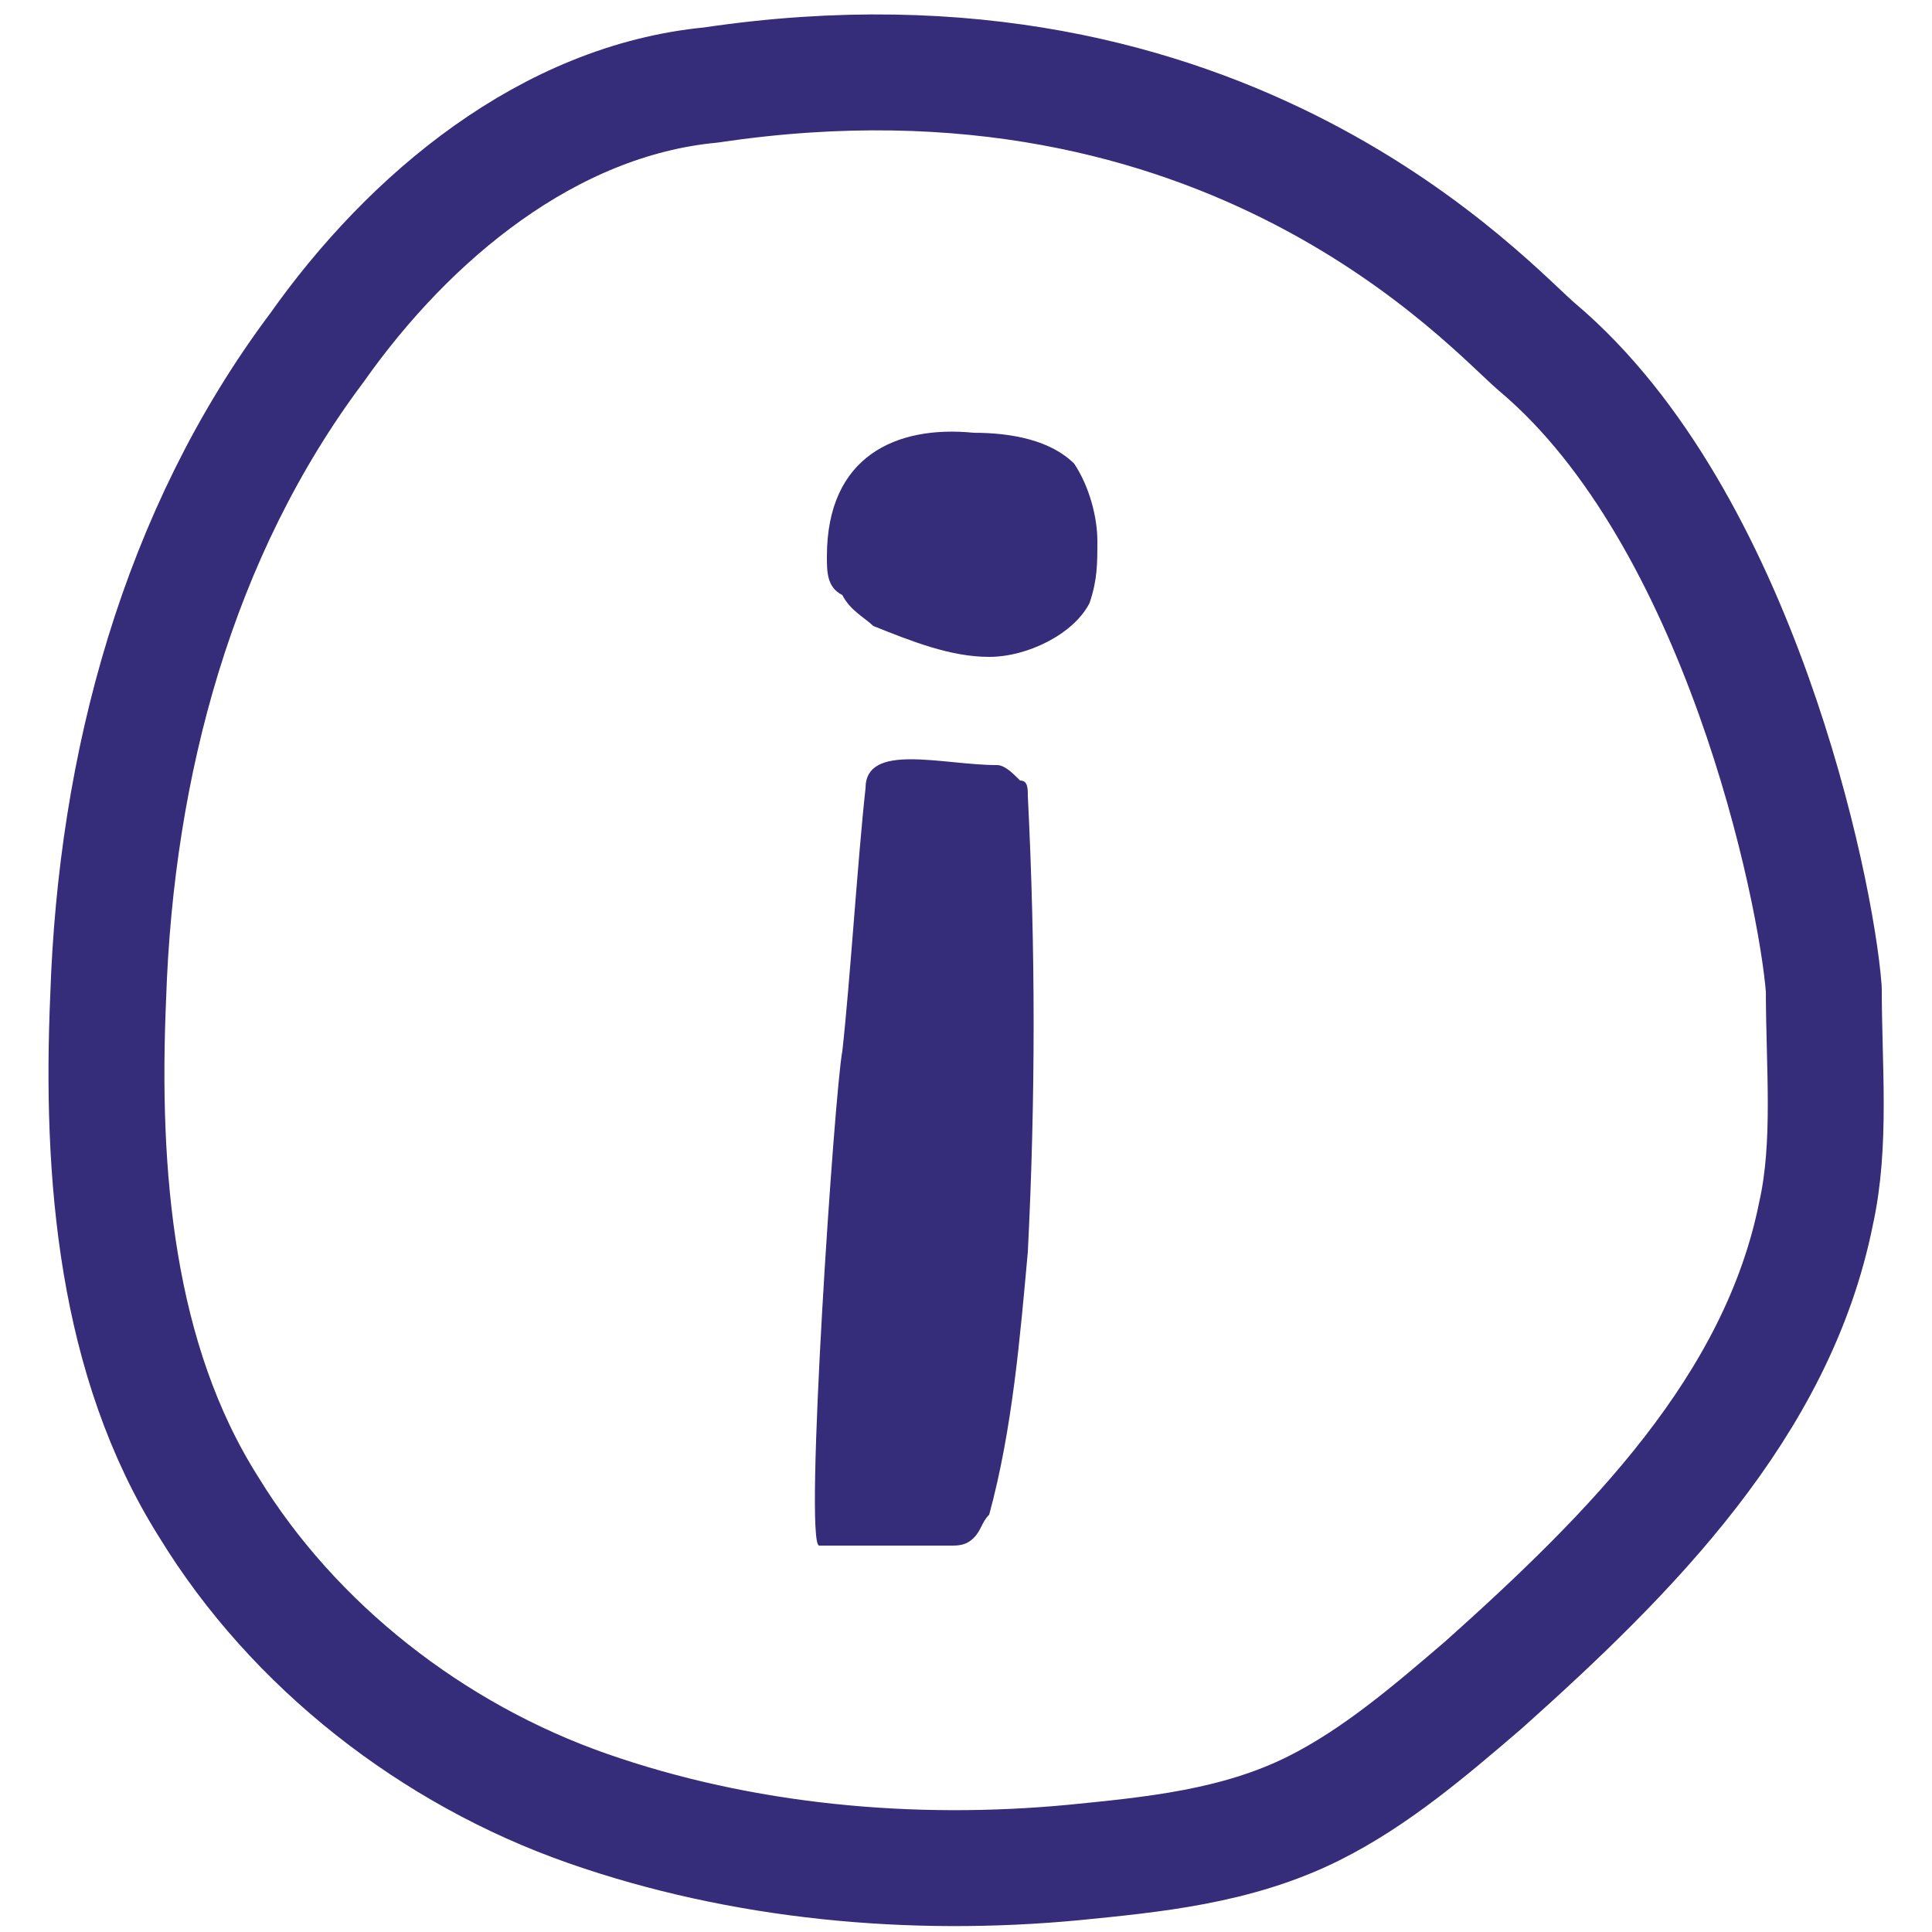<?xml version="1.0" encoding="utf-8"?>
<!-- Generator: Adobe Illustrator 28.0.0, SVG Export Plug-In . SVG Version: 6.00 Build 0)  -->
<svg version="1.1" id="Calque_1" xmlns="http://www.w3.org/2000/svg" xmlns:xlink="http://www.w3.org/1999/xlink" x="0px" y="0px"
	 viewBox="0 0 25 25" style="enable-background:new 0 0 25 25;" xml:space="preserve">
<style type="text/css">
	.st0{fill:#352C7A;}
	.st1{fill:none;stroke:#352C7A;stroke-width:1.5;stroke-linecap:round;stroke-linejoin:round;stroke-miterlimit:10;}
</style>
<g id="jaune">
</g>
<g>
	<path class="st0" d="M10.6,20c0.6,0,1.2,0,1.7,0c0.1,0,0.2,0,0.3-0.1s0.1-0.2,0.2-0.3c0.3-1.1,0.4-2.3,0.5-3.4c0.1-2,0.1-3.9,0-5.9
		c0-0.1,0-0.2-0.1-0.2C13.1,10,13,9.9,12.9,9.9c-0.7,0-1.7-0.3-1.7,0.3c-0.1,0.9-0.2,2.5-0.3,3.4C10.8,14.1,10.4,20,10.6,20z"/>
	<path class="st0" d="M10.7,7.2c0,0.2,0,0.4,0.2,0.5C11,7.9,11.2,8,11.3,8.1c0.5,0.2,1,0.4,1.5,0.4s1.1-0.3,1.3-0.7
		c0.1-0.3,0.1-0.5,0.1-0.8s-0.1-0.7-0.3-1c-0.3-0.3-0.8-0.4-1.3-0.4C11.6,5.5,10.7,5.9,10.7,7.2z"/>
	<path class="st1" d="M4.1,4.5c-1.8,2.4-2.6,5.4-2.7,8.4c-0.1,2.3,0.1,4.7,1.3,6.6c1.1,1.8,2.9,3.2,4.9,3.9c2,0.7,4.2,0.9,6.3,0.7
		c1-0.1,2.1-0.2,3.1-0.7c0.8-0.4,1.5-1,2.2-1.6c1.9-1.7,3.8-3.6,4.3-6.1c0.2-0.9,0.1-1.9,0.1-2.9c-0.1-1.3-1.1-6.1-3.7-8.3
		c-0.6-0.5-4-4.4-10.7-3.4C7.1,1.3,5.3,2.8,4.1,4.5z"/>
</g>
</svg>
